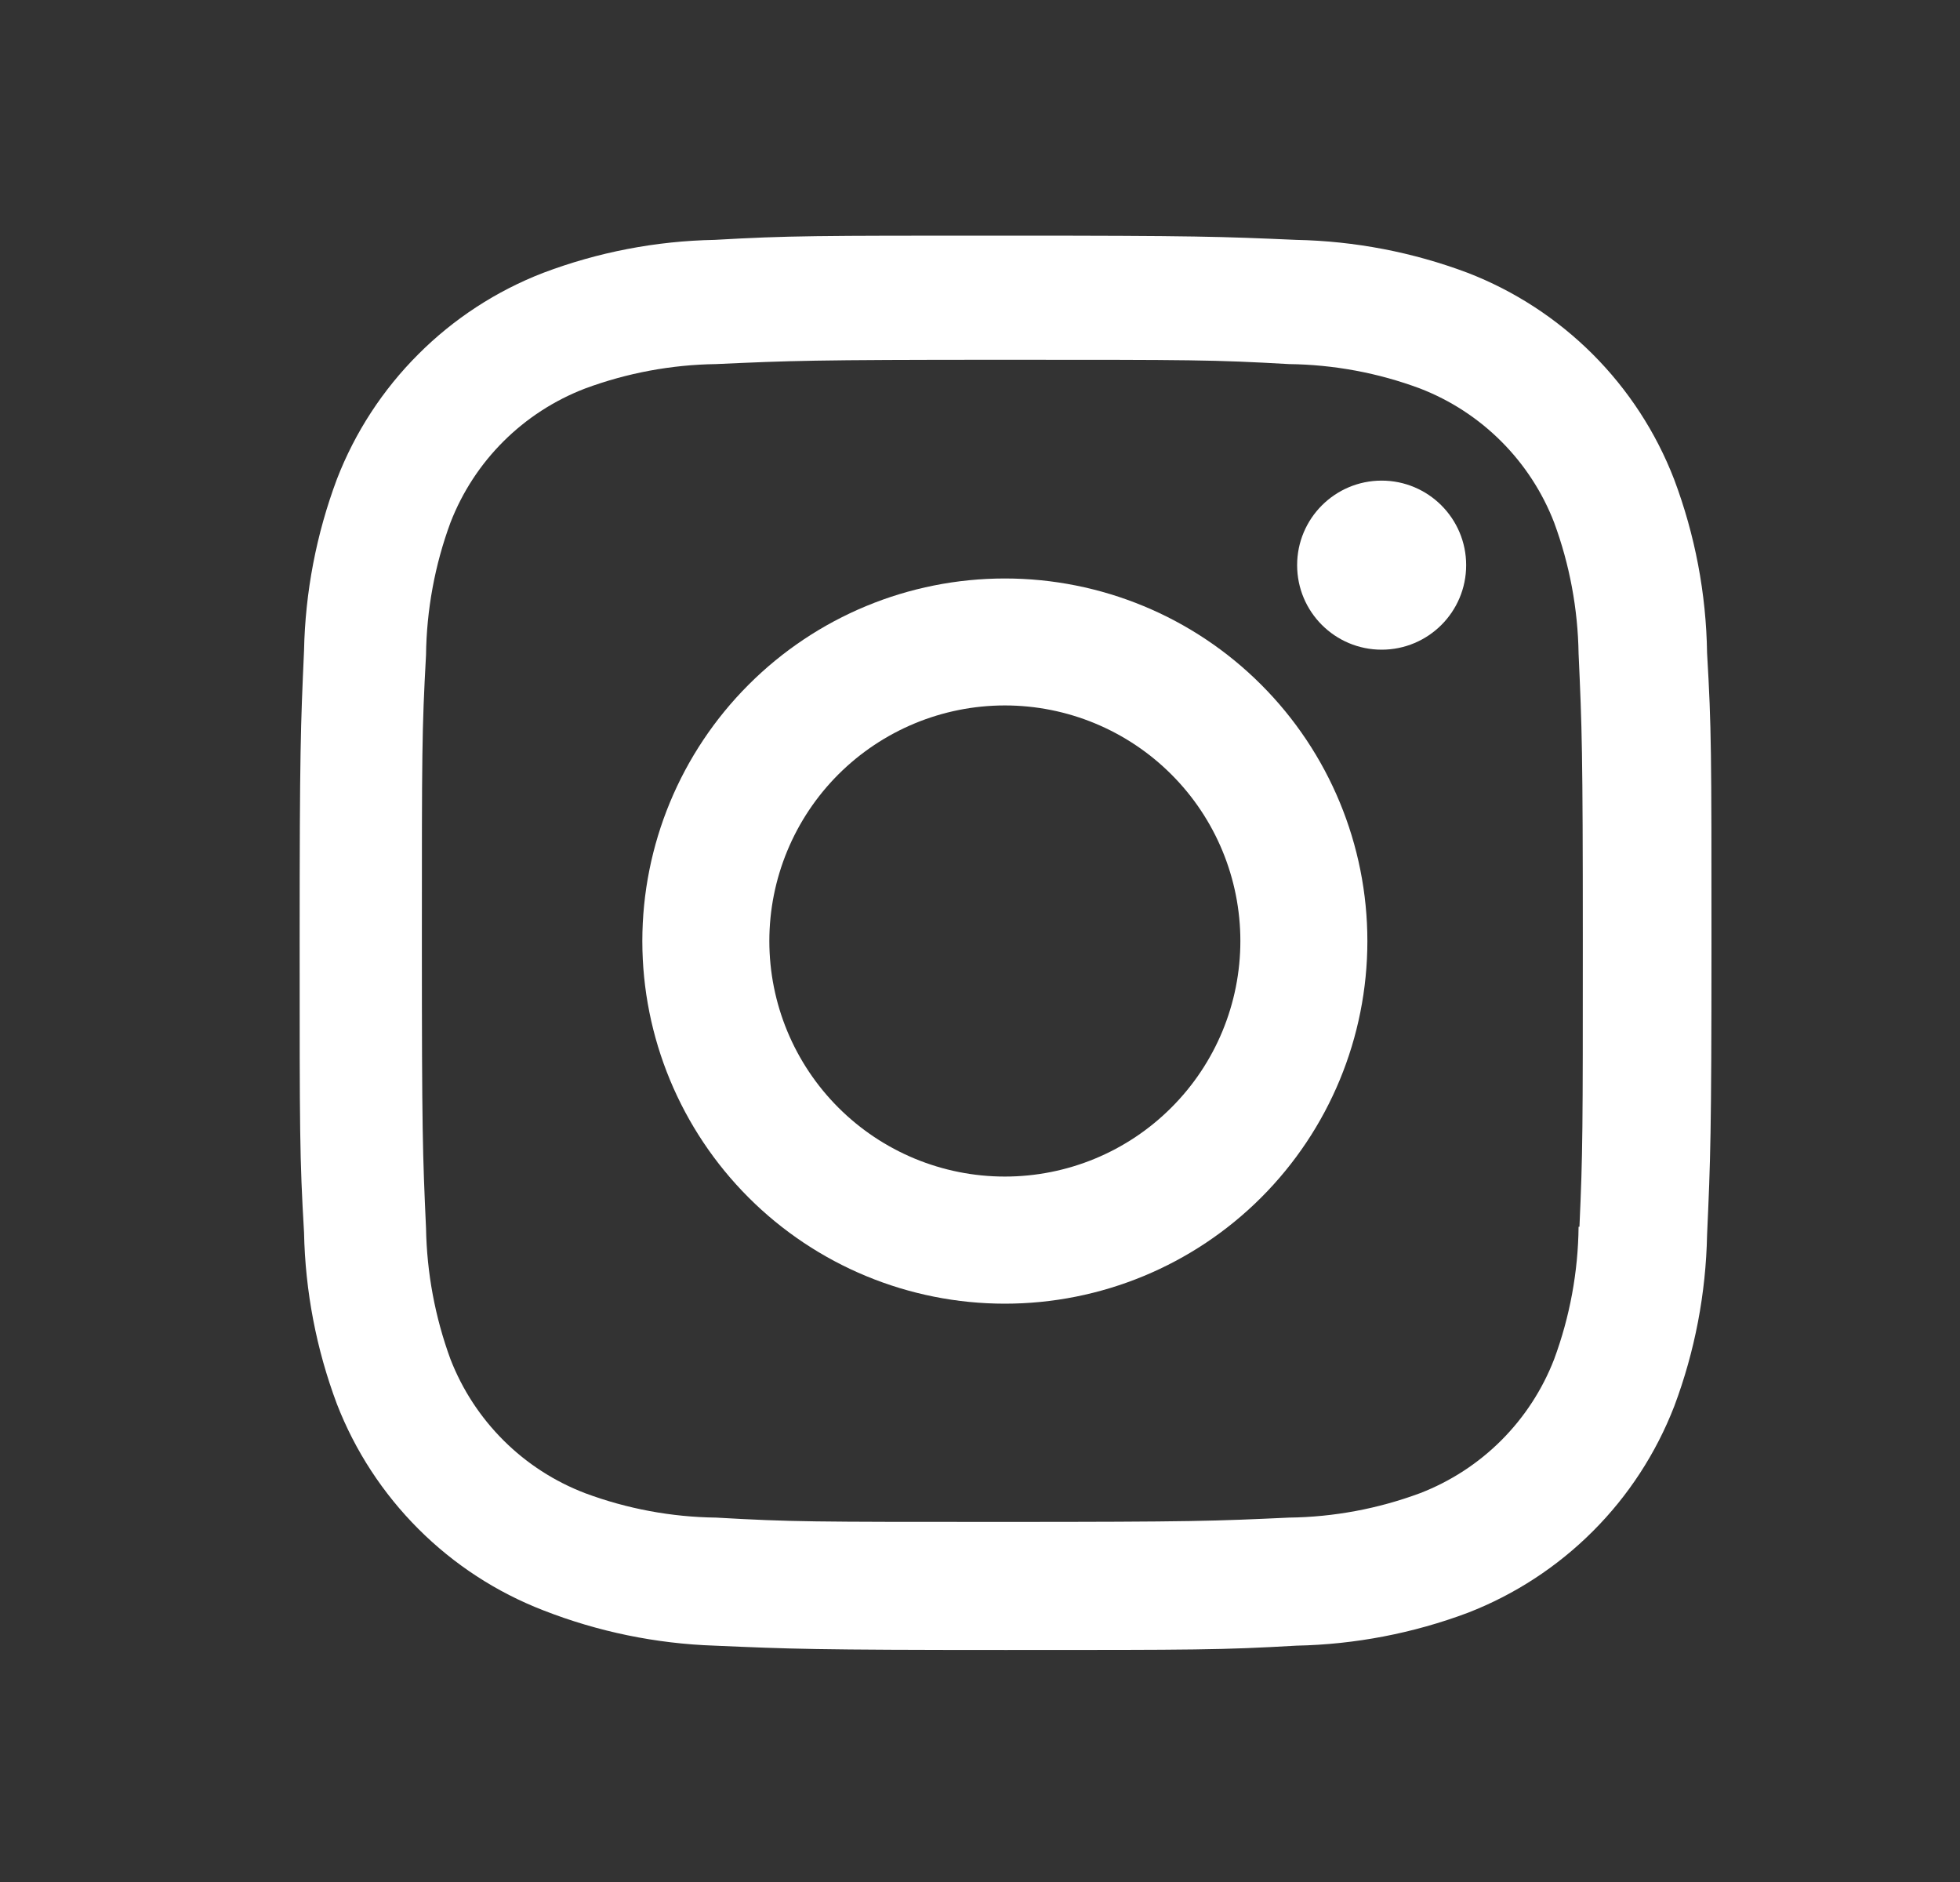 <svg width="25" height="24" viewBox="0 0 25 24" fill="none" xmlns="http://www.w3.org/2000/svg"><rect x="0" y="0" width="25" height="24" fill="#333333" stroke="none"/><g id="instagram"><path id="Vector" d="M12.817 7.377C11.591 7.377 10.415 7.864 9.548 8.732C8.681 9.599 8.193 10.775 8.193 12.001C8.193 13.228 8.681 14.404 9.548 15.271C10.415 16.138 11.591 16.625 12.817 16.625C14.044 16.625 15.22 16.138 16.087 15.271C16.954 14.404 17.441 13.228 17.441 12.001C17.441 10.775 16.954 9.599 16.087 8.732C15.22 7.864 14.044 7.377 12.817 7.377ZM12.817 15.004C12.021 15.004 11.257 14.688 10.693 14.124C10.13 13.561 9.813 12.797 9.813 12C9.813 11.204 10.13 10.439 10.693 9.876C11.257 9.313 12.021 8.996 12.817 8.996C13.614 8.996 14.378 9.313 14.941 9.876C15.505 10.439 15.821 11.204 15.821 12C15.821 12.797 15.505 13.561 14.941 14.124C14.378 14.688 13.614 15.004 12.817 15.004Z" fill="white"/><path id="Vector_2" d="M17.623 8.285C18.218 8.285 18.701 7.803 18.701 7.207C18.701 6.612 18.218 6.129 17.623 6.129C17.028 6.129 16.545 6.612 16.545 7.207C16.545 7.803 17.028 8.285 17.623 8.285Z" fill="white"/><path id="Vector_3" d="M21.353 6.111C21.122 5.513 20.768 4.97 20.315 4.517C19.861 4.064 19.318 3.71 18.72 3.479C18.021 3.216 17.281 3.074 16.534 3.059C15.571 3.017 15.266 3.005 12.824 3.005C10.382 3.005 10.069 3.005 9.114 3.059C8.368 3.073 7.629 3.215 6.93 3.479C6.332 3.71 5.789 4.063 5.336 4.517C4.882 4.97 4.528 5.513 4.297 6.111C4.035 6.811 3.893 7.55 3.878 8.297C3.835 9.259 3.822 9.564 3.822 12.007C3.822 14.449 3.822 14.76 3.878 15.717C3.893 16.465 4.034 17.203 4.297 17.904C4.529 18.502 4.883 19.044 5.337 19.498C5.79 19.951 6.333 20.305 6.931 20.536C7.629 20.809 8.368 20.961 9.116 20.986C10.079 21.028 10.384 21.041 12.826 21.041C15.268 21.041 15.581 21.041 16.536 20.986C17.283 20.971 18.023 20.829 18.722 20.567C19.32 20.335 19.863 19.981 20.316 19.528C20.77 19.075 21.123 18.532 21.355 17.934C21.618 17.234 21.759 16.496 21.774 15.748C21.817 14.786 21.83 14.481 21.83 12.038C21.83 9.595 21.83 9.285 21.774 8.328C21.763 7.57 21.62 6.82 21.353 6.111ZM20.135 15.643C20.129 16.219 20.024 16.79 19.824 17.331C19.674 17.72 19.444 18.073 19.149 18.368C18.855 18.662 18.501 18.892 18.112 19.042C17.578 19.24 17.013 19.346 16.442 19.353C15.492 19.397 15.224 19.408 12.788 19.408C10.35 19.408 10.101 19.408 9.133 19.353C8.563 19.346 7.999 19.241 7.464 19.042C7.074 18.893 6.719 18.664 6.423 18.369C6.127 18.074 5.896 17.721 5.745 17.331C5.549 16.796 5.444 16.232 5.434 15.662C5.391 14.712 5.381 14.444 5.381 12.008C5.381 9.571 5.381 9.322 5.434 8.353C5.441 7.777 5.546 7.206 5.745 6.666C6.05 5.877 6.675 5.256 7.464 4.954C7.999 4.756 8.563 4.651 9.133 4.643C10.084 4.6 10.351 4.588 12.788 4.588C15.225 4.588 15.475 4.588 16.442 4.643C17.013 4.65 17.578 4.755 18.112 4.954C18.501 5.104 18.854 5.334 19.149 5.629C19.444 5.924 19.674 6.277 19.824 6.666C20.021 7.201 20.126 7.765 20.135 8.335C20.178 9.286 20.189 9.553 20.189 11.99C20.189 14.426 20.189 14.688 20.146 15.644H20.135V15.643Z" fill="white"/></g></svg>